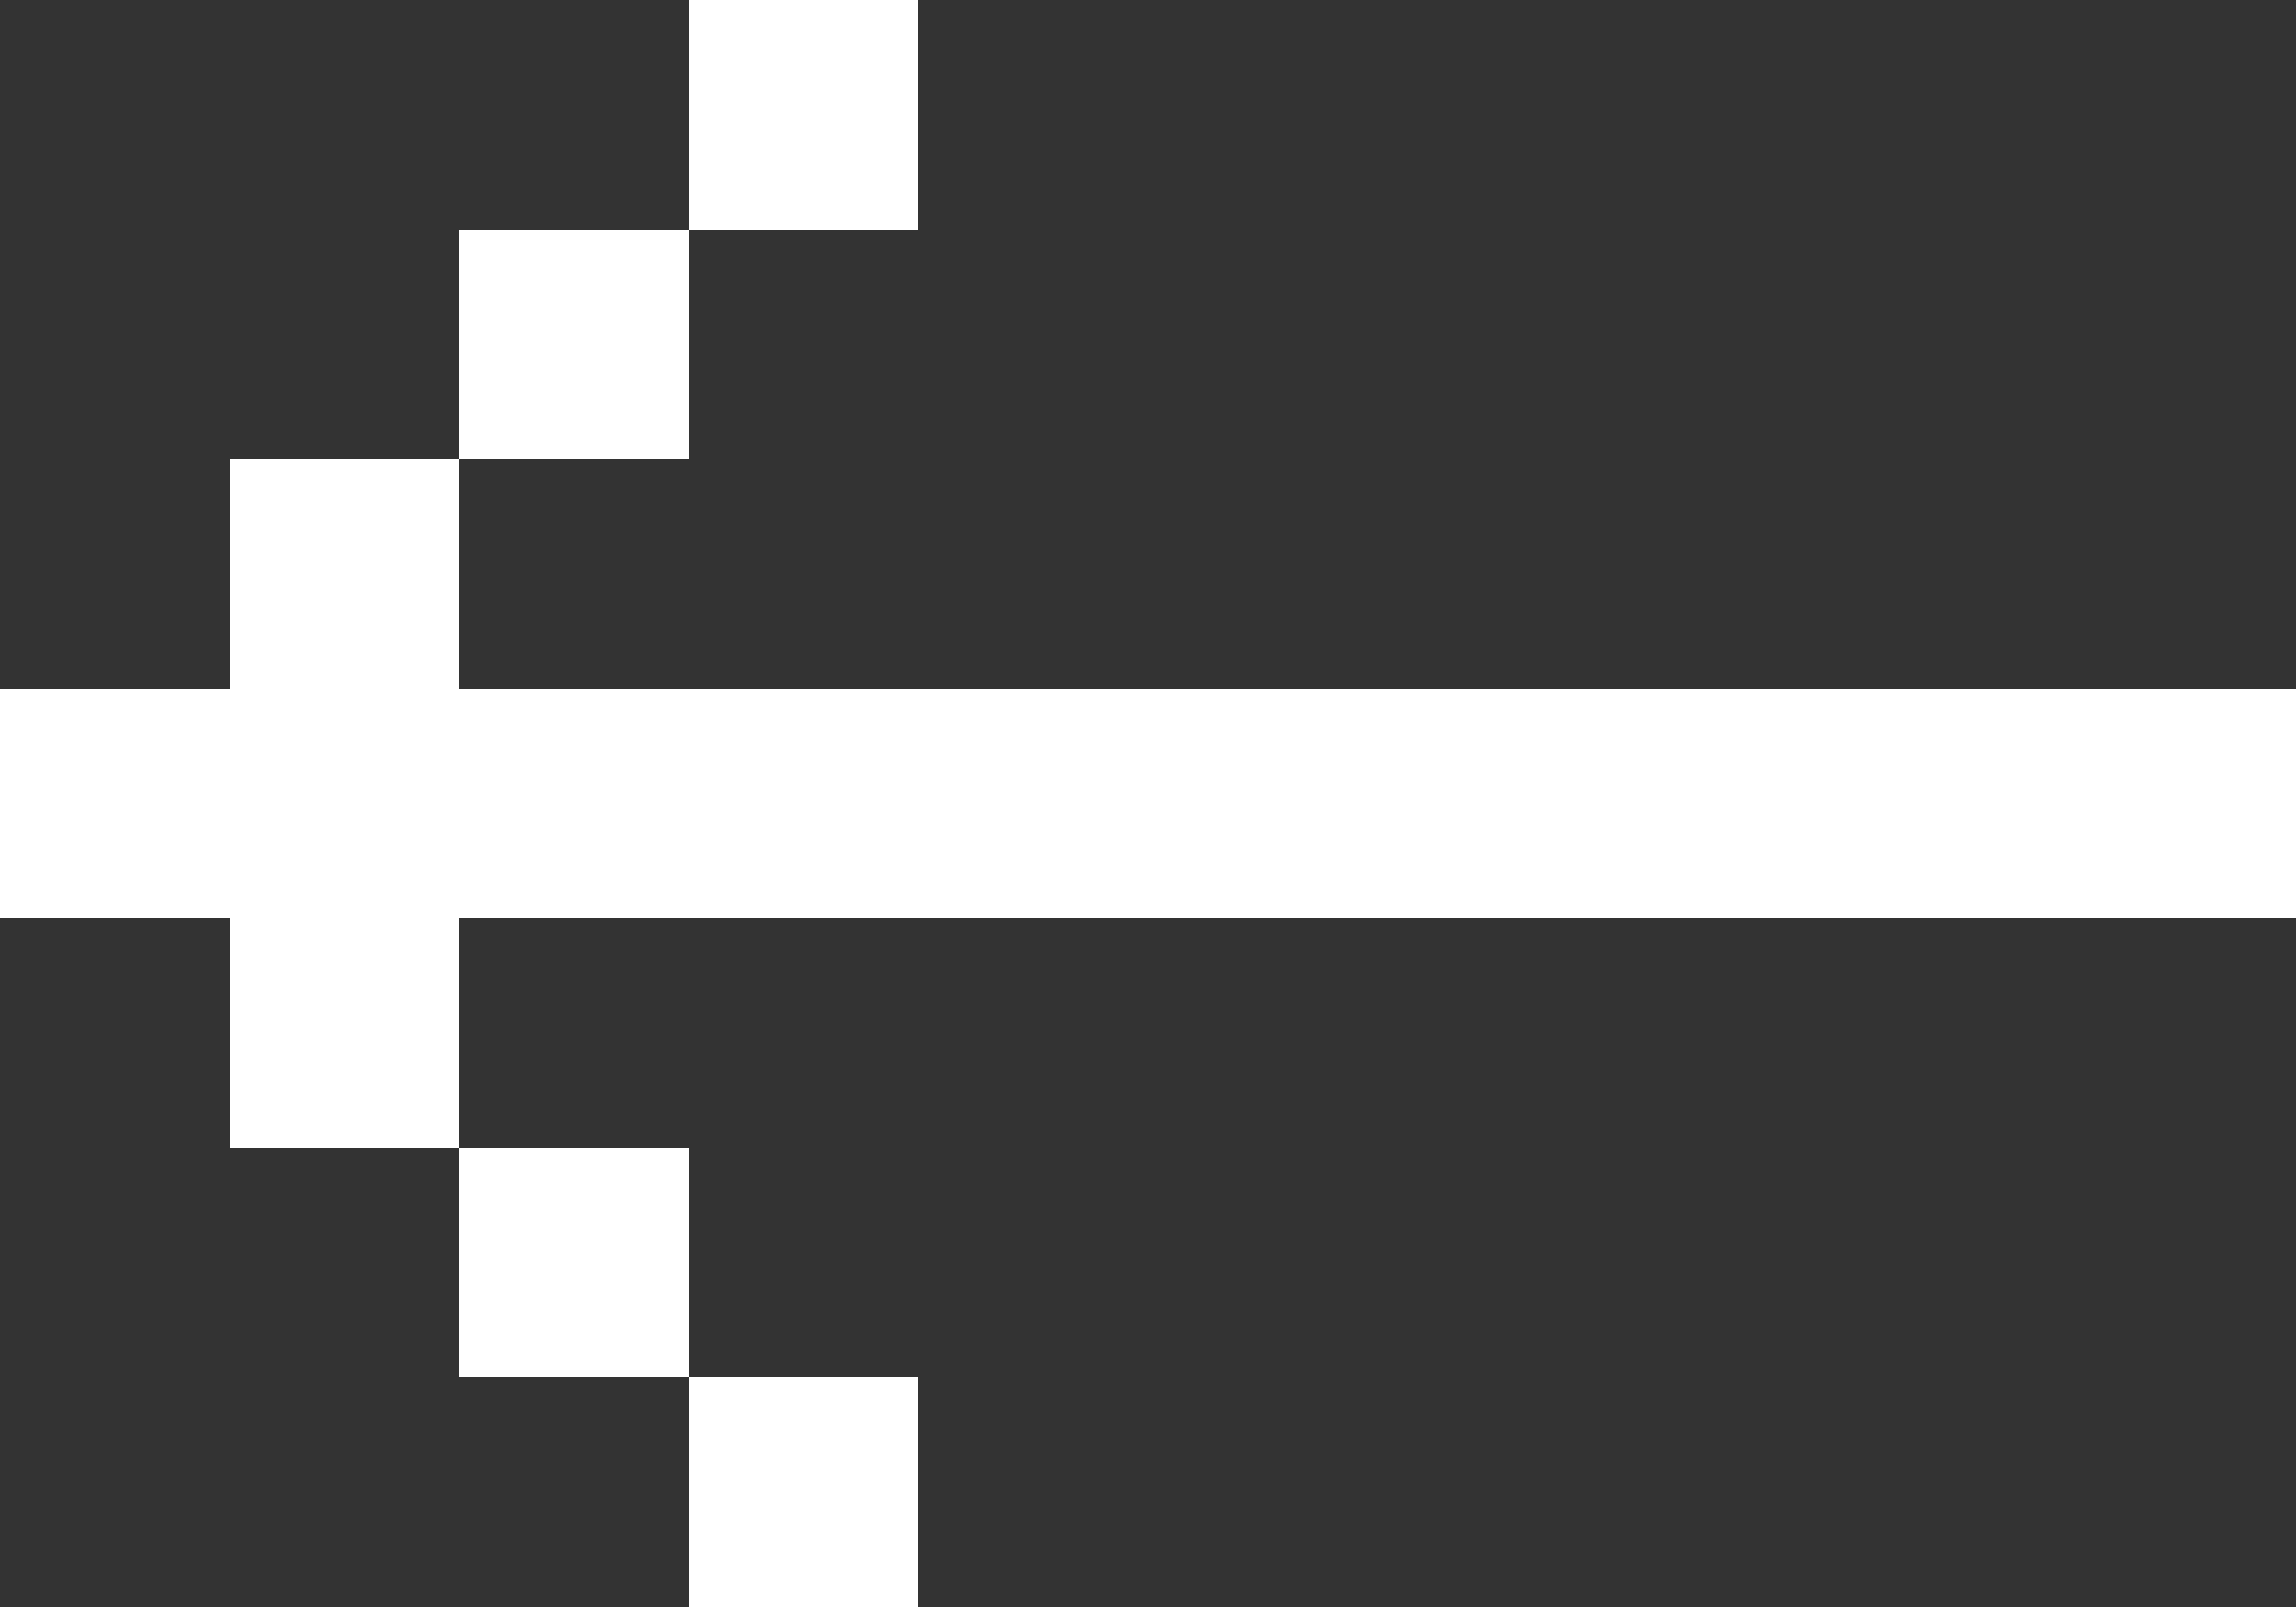 <?xml version="1.0" encoding="utf-8"?>
<!-- Generator: Adobe Illustrator 24.0.0, SVG Export Plug-In . SVG Version: 6.00 Build 0)  -->
<svg version="1.1" id="レイヤー_1" xmlns="http://www.w3.org/2000/svg" xmlns:xlink="http://www.w3.org/1999/xlink" x="0px"
	 y="0px" width="10px" height="7px" viewBox="0 0 10 7" style="enable-background:new 0 0 10 7;" xml:space="preserve">
<rect x="0" y="0" width="10" height="7" fill="#333333" stroke="none"/>
<style type="text/css">
	.st0{fill:#FFFFFF;}
</style>
<g>
	<rect y="3" class="st0" width="10" height="1"/>
	<rect x="1" y="4" class="st0" width="1" height="1"/>
	<rect x="2" y="5" class="st0" width="1" height="1"/>
	<rect x="2" y="5" class="st0" width="1" height="1"/>
	<rect x="2" y="5" class="st0" width="1" height="1"/>
	<rect x="3" y="6" class="st0" width="1" height="1"/>
	<rect x="2" y="1" class="st0" width="1" height="1"/>
	<rect x="3" class="st0" width="1" height="1"/>
	<rect x="1" y="2" class="st0" width="1" height="1"/>
</g>
</svg>
